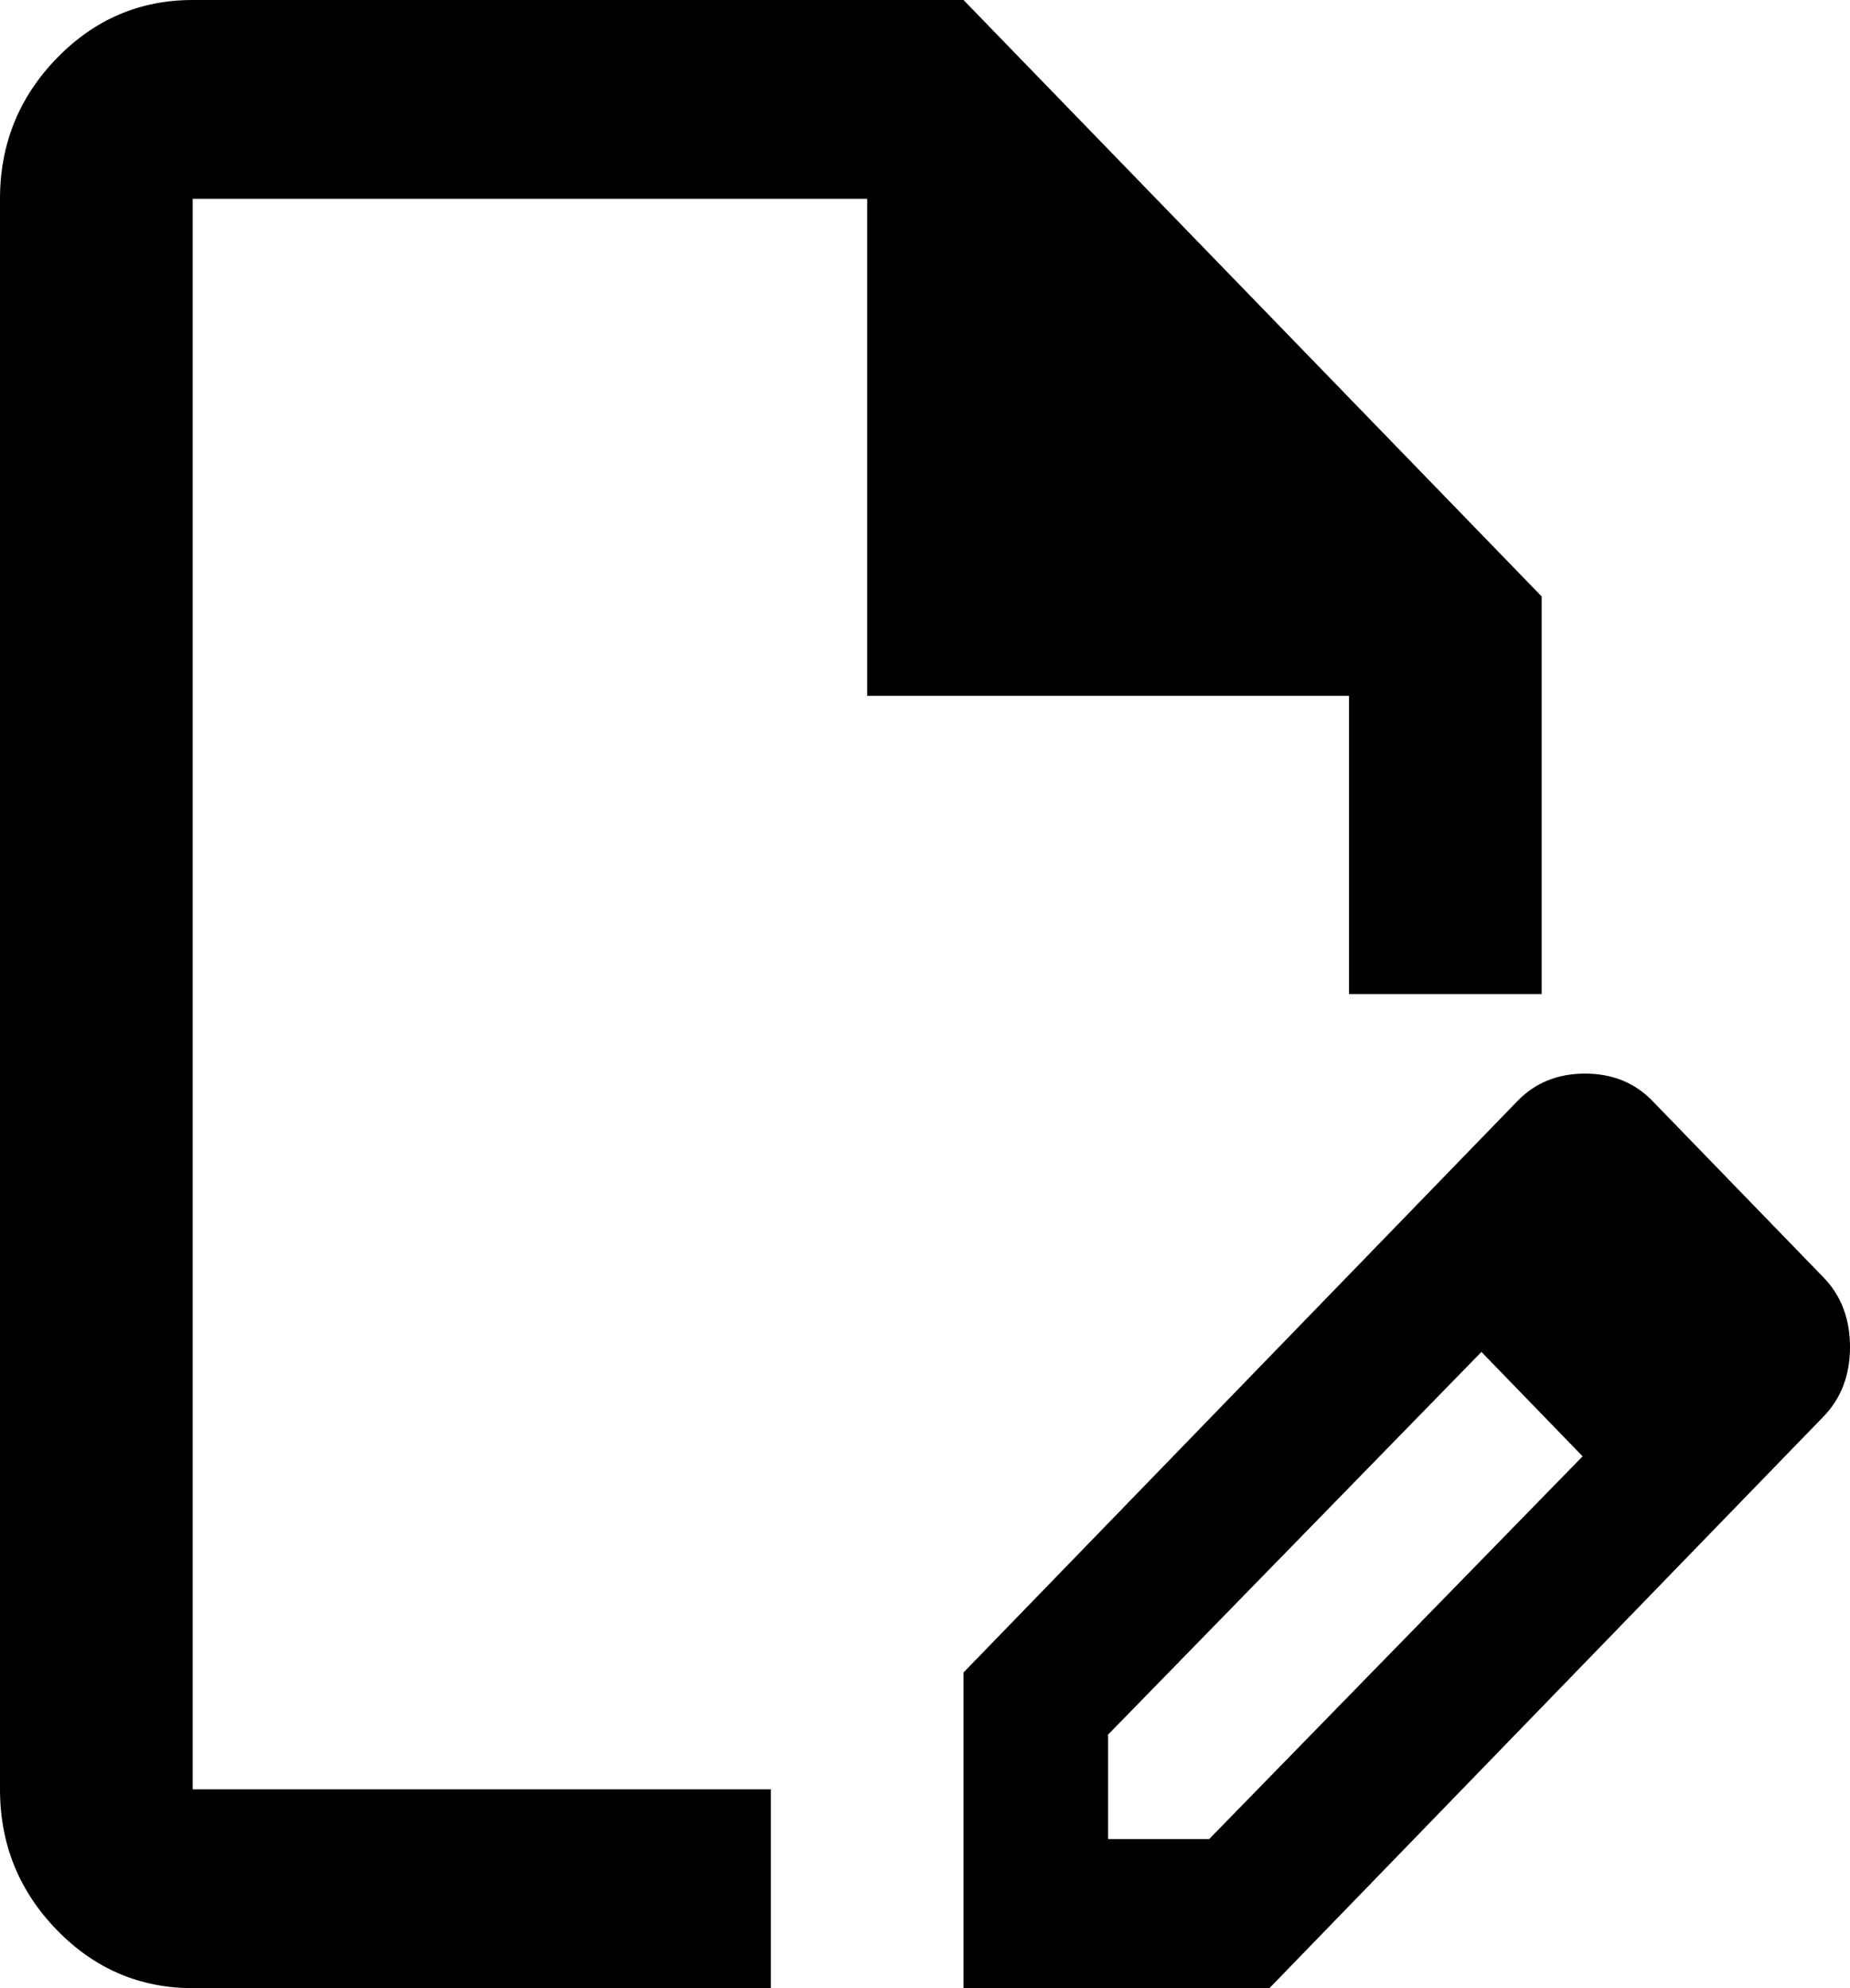 <svg width="27" height="29" viewBox="0 0 27 29" fill="none" xmlns="http://www.w3.org/2000/svg">
<path d="M2.812 29C2.039 29 1.377 28.716 0.827 28.149C0.276 27.581 0 26.898 0 26.1V2.9C0 2.103 0.276 1.42 0.827 0.851C1.377 0.284 2.039 0 2.812 0H14.062L22.5 8.7V14.5H19.688V10.15H12.656V2.9H2.812V26.1H11.25V29H2.812ZM20.109 18.161L21.621 19.72L16.172 25.302V26.825H17.648L23.098 21.242L24.574 22.765L18.527 29H14.062V24.396L20.109 18.161ZM24.574 22.765L20.109 18.161L22.148 16.059C22.406 15.793 22.734 15.66 23.133 15.66C23.531 15.66 23.859 15.793 24.117 16.059L26.613 18.633C26.871 18.898 27 19.237 27 19.648C27 20.058 26.871 20.397 26.613 20.663L24.574 22.765Z" fill="black"/>
</svg>
